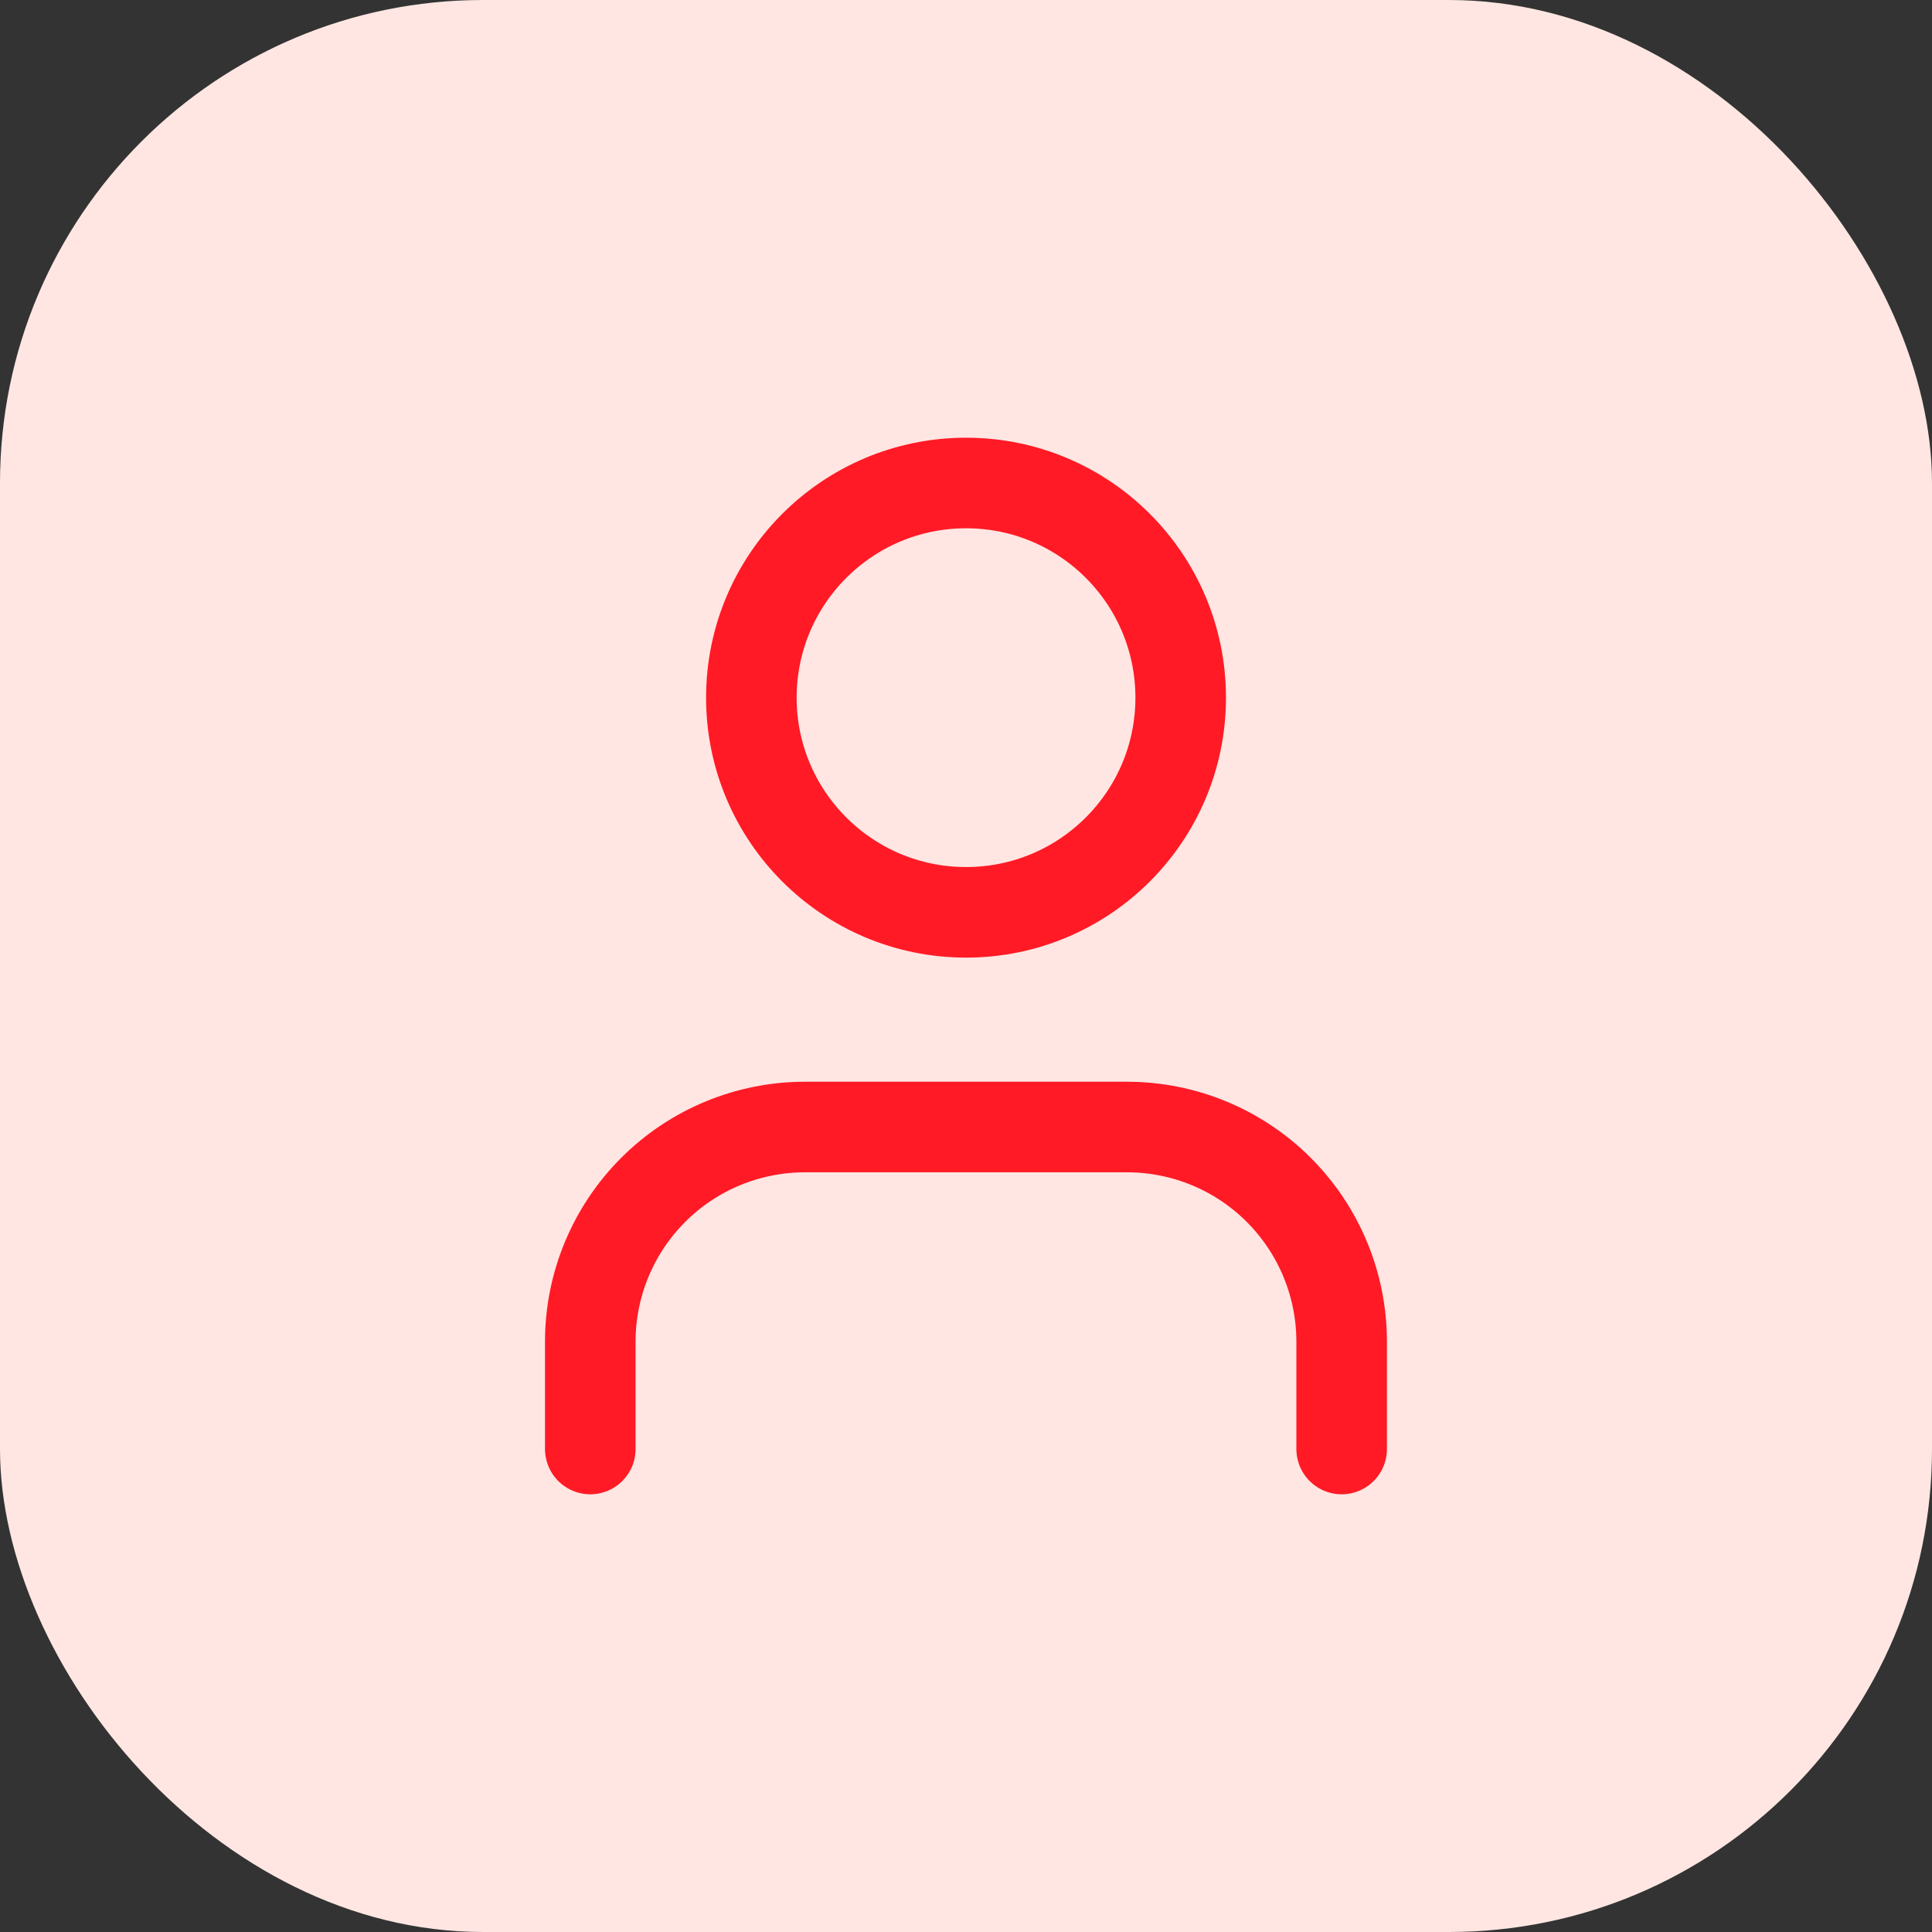 <svg width="32" height="32" viewBox="0 0 32 32" fill="none" xmlns="http://www.w3.org/2000/svg">
<rect x="0" y="0" width="32" height="32" fill="#333333" stroke="none"/>
<rect width="32" height="32" rx="8" fill="#FFE6E2"/>
<path d="M22.222 24V22.222C22.222 21.279 21.847 20.375 21.18 19.708C20.514 19.041 19.609 18.667 18.666 18.667H13.333C12.39 18.667 11.486 19.041 10.819 19.708C10.152 20.375 9.777 21.279 9.777 22.222V24" stroke="#FF1A26" stroke-width="1.5" stroke-linecap="round" stroke-linejoin="round"/>
<path d="M16.001 15.111C17.965 15.111 19.556 13.519 19.556 11.556C19.556 9.592 17.965 8 16.001 8C14.037 8 12.445 9.592 12.445 11.556C12.445 13.519 14.037 15.111 16.001 15.111Z" stroke="#FF1A26" stroke-width="1.5" stroke-linecap="round" stroke-linejoin="round"/>
</svg>
